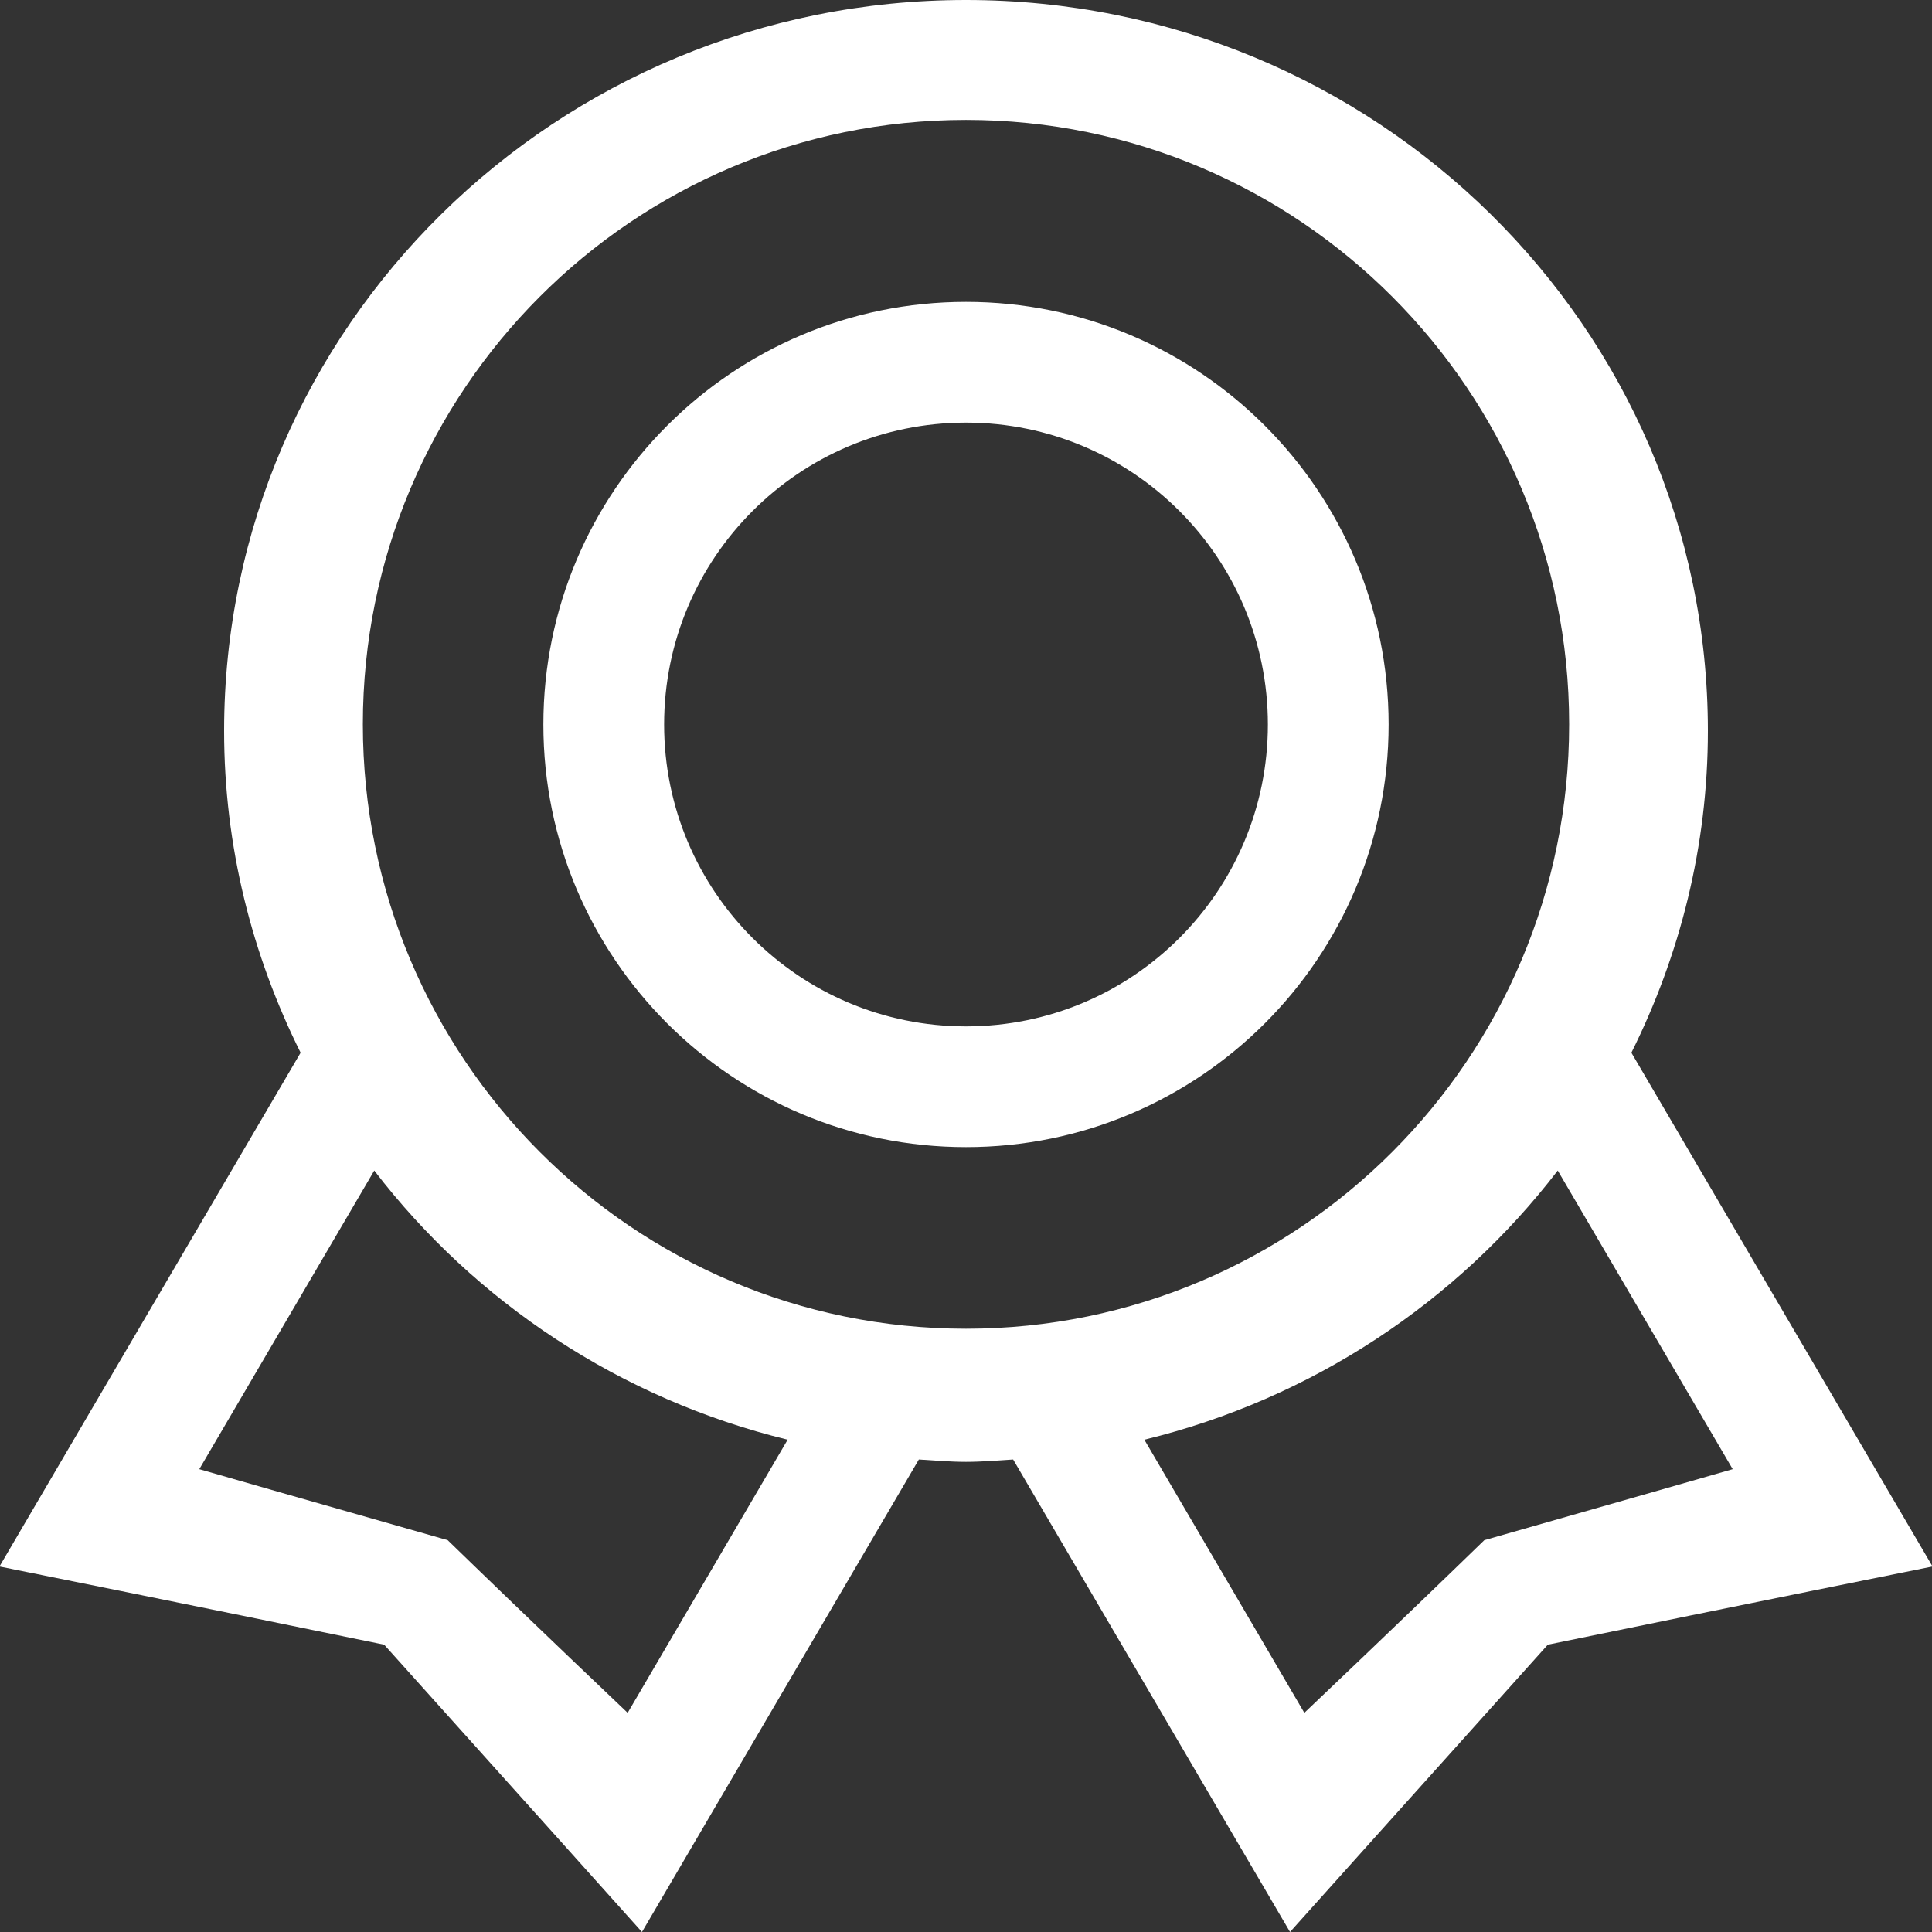 <!DOCTYPE svg PUBLIC "-//W3C//DTD SVG 1.1//EN" "http://www.w3.org/Graphics/SVG/1.1/DTD/svg11.dtd">

<svg width="64px" height="64px" viewBox="0 0 32 32" version="1.1" xmlns="http://www.w3.org/2000/svg" xmlns:xlink="http://www.w3.org/1999/xlink" xmlns:sketch="http://www.bohemiancoding.com/sketch/ns" fill="#ffffff" stroke="#ffffff">
<rect x="0" y="0" width="32" height="32" fill="#333333" stroke="none"/>
<g id="SVGRepo_bgCarrier" stroke-width="0"/>
<g id="SVGRepo_tracerCarrier" stroke-linecap="round" stroke-linejoin="round"/>
<g id="SVGRepo_iconCarrier"> <title>award-2</title> <desc>Created with Sketch Beta.</desc> <defs> </defs> <g id="Page-1" stroke="none" stroke-width="1" fill="none" fill-rule="evenodd" sketch:type="MSPage"> <g id="Icon-Set" sketch:type="MSLayerGroup" transform="translate(-308, -411)" fill="#ffffff"> <path d="M332.585,436.51 C331.141,437.913 329.604,439.37 329.604,439.37 L326.954,434.846 C329.729,434.17 332.128,432.568 333.801,430.388 L336.699,435.334 C336.699,435.334 334.633,435.928 332.585,436.51 L332.585,436.51 Z M324,433.008 C318.482,433.008 314.01,428.525 314.01,422.997 C314.01,417.469 318.482,412.986 324,412.986 C329.518,412.986 333.99,417.469 333.99,422.997 C333.99,428.525 329.518,433.008 324,433.008 L324,433.008 Z M318.396,439.37 C318.396,439.37 316.859,437.913 315.415,436.51 C313.367,435.928 311.301,435.334 311.301,435.334 L314.199,430.388 C315.872,432.568 318.271,434.17 321.046,434.846 L318.396,439.37 L318.396,439.37 Z M335.021,428.436 C335.824,426.825 336.288,425.021 336.288,423.106 C336.288,416.42 330.786,411 324,411 C317.214,411 311.712,416.42 311.712,423.106 C311.712,425.021 312.176,426.825 312.979,428.436 L307.991,436.946 C307.991,436.946 311.154,437.581 314.363,438.241 C316.503,440.623 318.633,443 318.633,443 L323.219,435.174 C323.479,435.19 323.736,435.213 324,435.213 C324.264,435.213 324.521,435.19 324.781,435.174 L329.367,443 C329.367,443 331.497,440.623 333.637,438.241 C336.846,437.581 340.009,436.946 340.009,436.946 L335.021,428.436 L335.021,428.436 Z M324,428 C321.238,428 319,425.762 319,423 C319,420.238 321.238,418 324,418 C326.762,418 329,420.238 329,423 C329,425.762 326.762,428 324,428 L324,428 Z M324,416 C320.134,416 317,419.134 317,423 C317,426.866 320.134,430 324,430 C327.866,430 331,426.866 331,423 C331,419.134 327.866,416 324,416 L324,416 Z" id="award-2" sketch:type="MSShapeGroup"> </path> </g> </g> </g>
</svg>